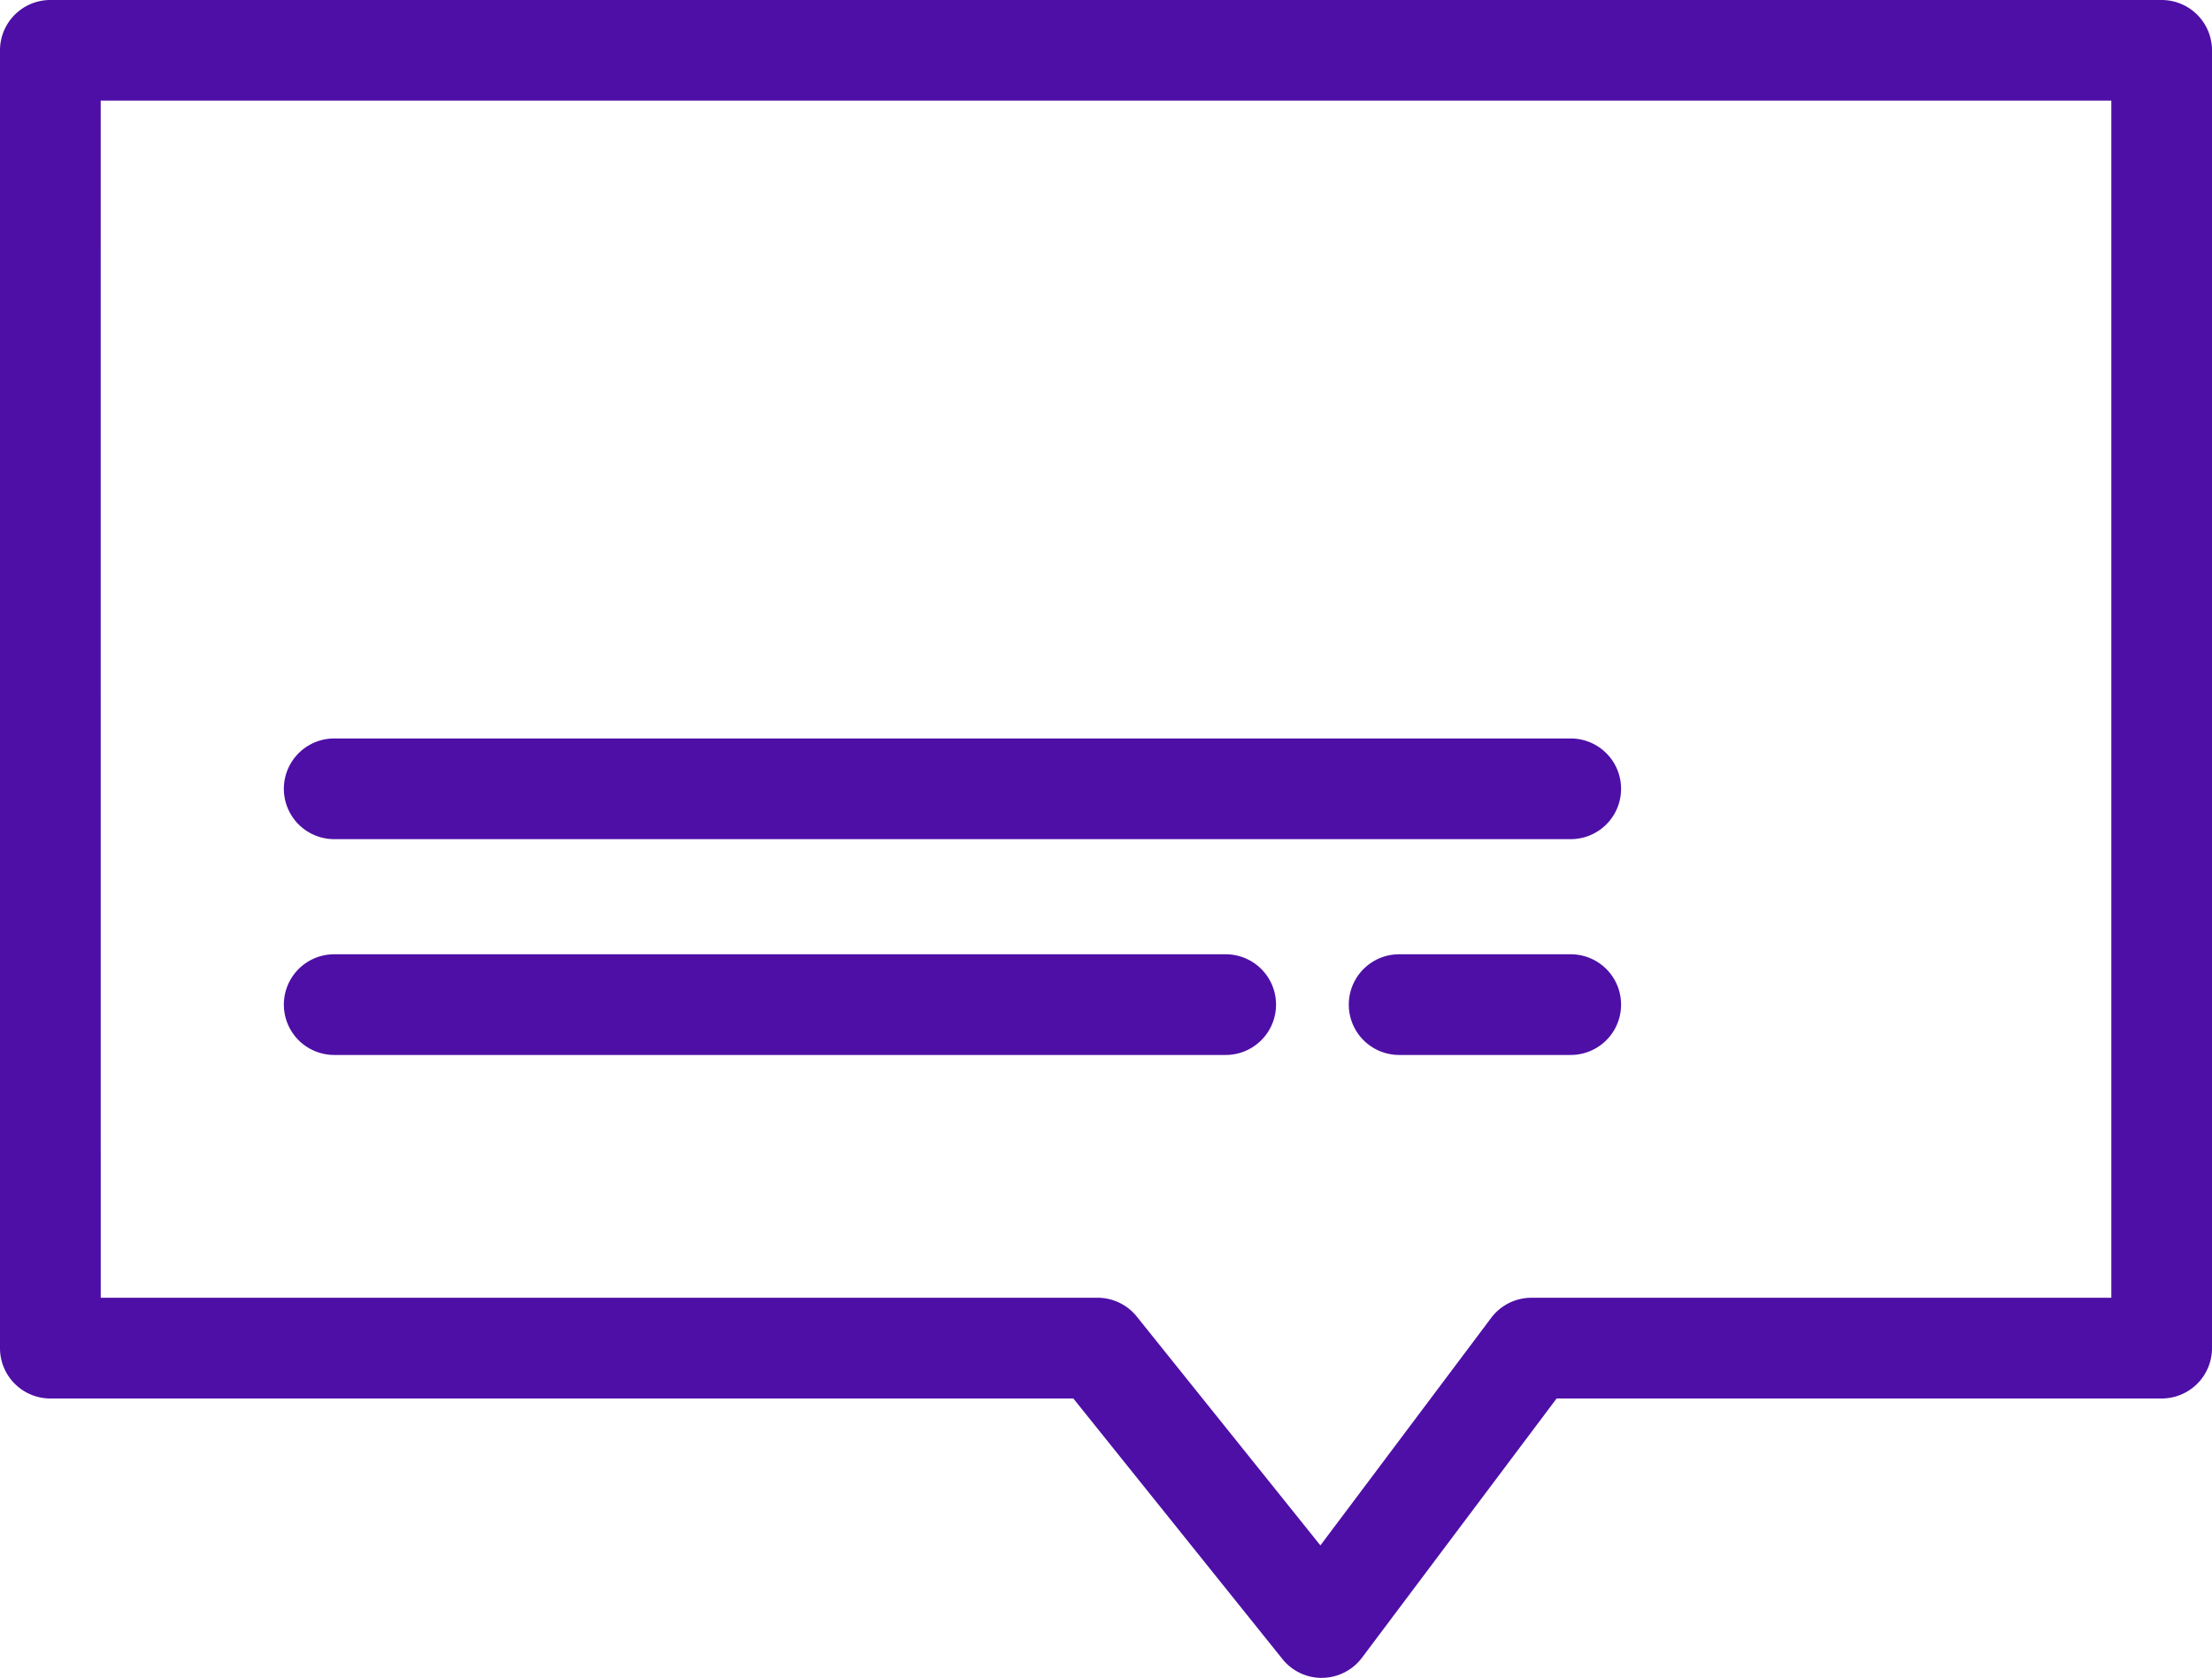 <svg xmlns="http://www.w3.org/2000/svg" width="144.574" height="109.696" viewBox="0 0 144.574 109.696">
  <g id="Consultoría" transform="translate(-7369.109 -2924.644)">
    <path id="Trazado_209" data-name="Trazado 209" d="M193.47,659.018a3.291,3.291,0,0,1-2.567-1.232l-13.667-17.035H110.375a3.291,3.291,0,0,1-3.291-3.291V552.613a3.291,3.291,0,0,1,3.291-3.291H248.367a3.291,3.291,0,0,1,3.291,3.291v84.847a3.291,3.291,0,0,1-3.291,3.291H208.822L196.1,657.7a3.289,3.289,0,0,1-2.579,1.314h-.053m-79.8-24.849h65.15a3.291,3.291,0,0,1,2.566,1.232l12,14.959,11.162-14.875a3.291,3.291,0,0,1,2.632-1.316h37.9V555.9H113.666Z" transform="translate(7262.025 2375.322)" fill="#4e0fa6"/>
    <path id="Trazado_210" data-name="Trazado 210" d="M213.741,614.581H132.923a3.291,3.291,0,0,1,0-6.582h80.817a3.291,3.291,0,0,1,0,6.582" transform="translate(7258.03 2364.924)" fill="#4e0fa6"/>
    <path id="Trazado_211" data-name="Trazado 211" d="M191.19,631.728H132.924a3.291,3.291,0,0,1,0-6.582H191.19a3.291,3.291,0,0,1,0,6.582" transform="translate(7258.029 2361.886)" fill="#4e0fa6"/>
    <path id="Trazado_212" data-name="Trazado 212" d="M228.73,631.728H217.516a3.291,3.291,0,1,1,0-6.582H228.73a3.291,3.291,0,1,1,0,6.582" transform="translate(7243.04 2361.886)" fill="#4e0fa6"/>
  </g>
</svg>
